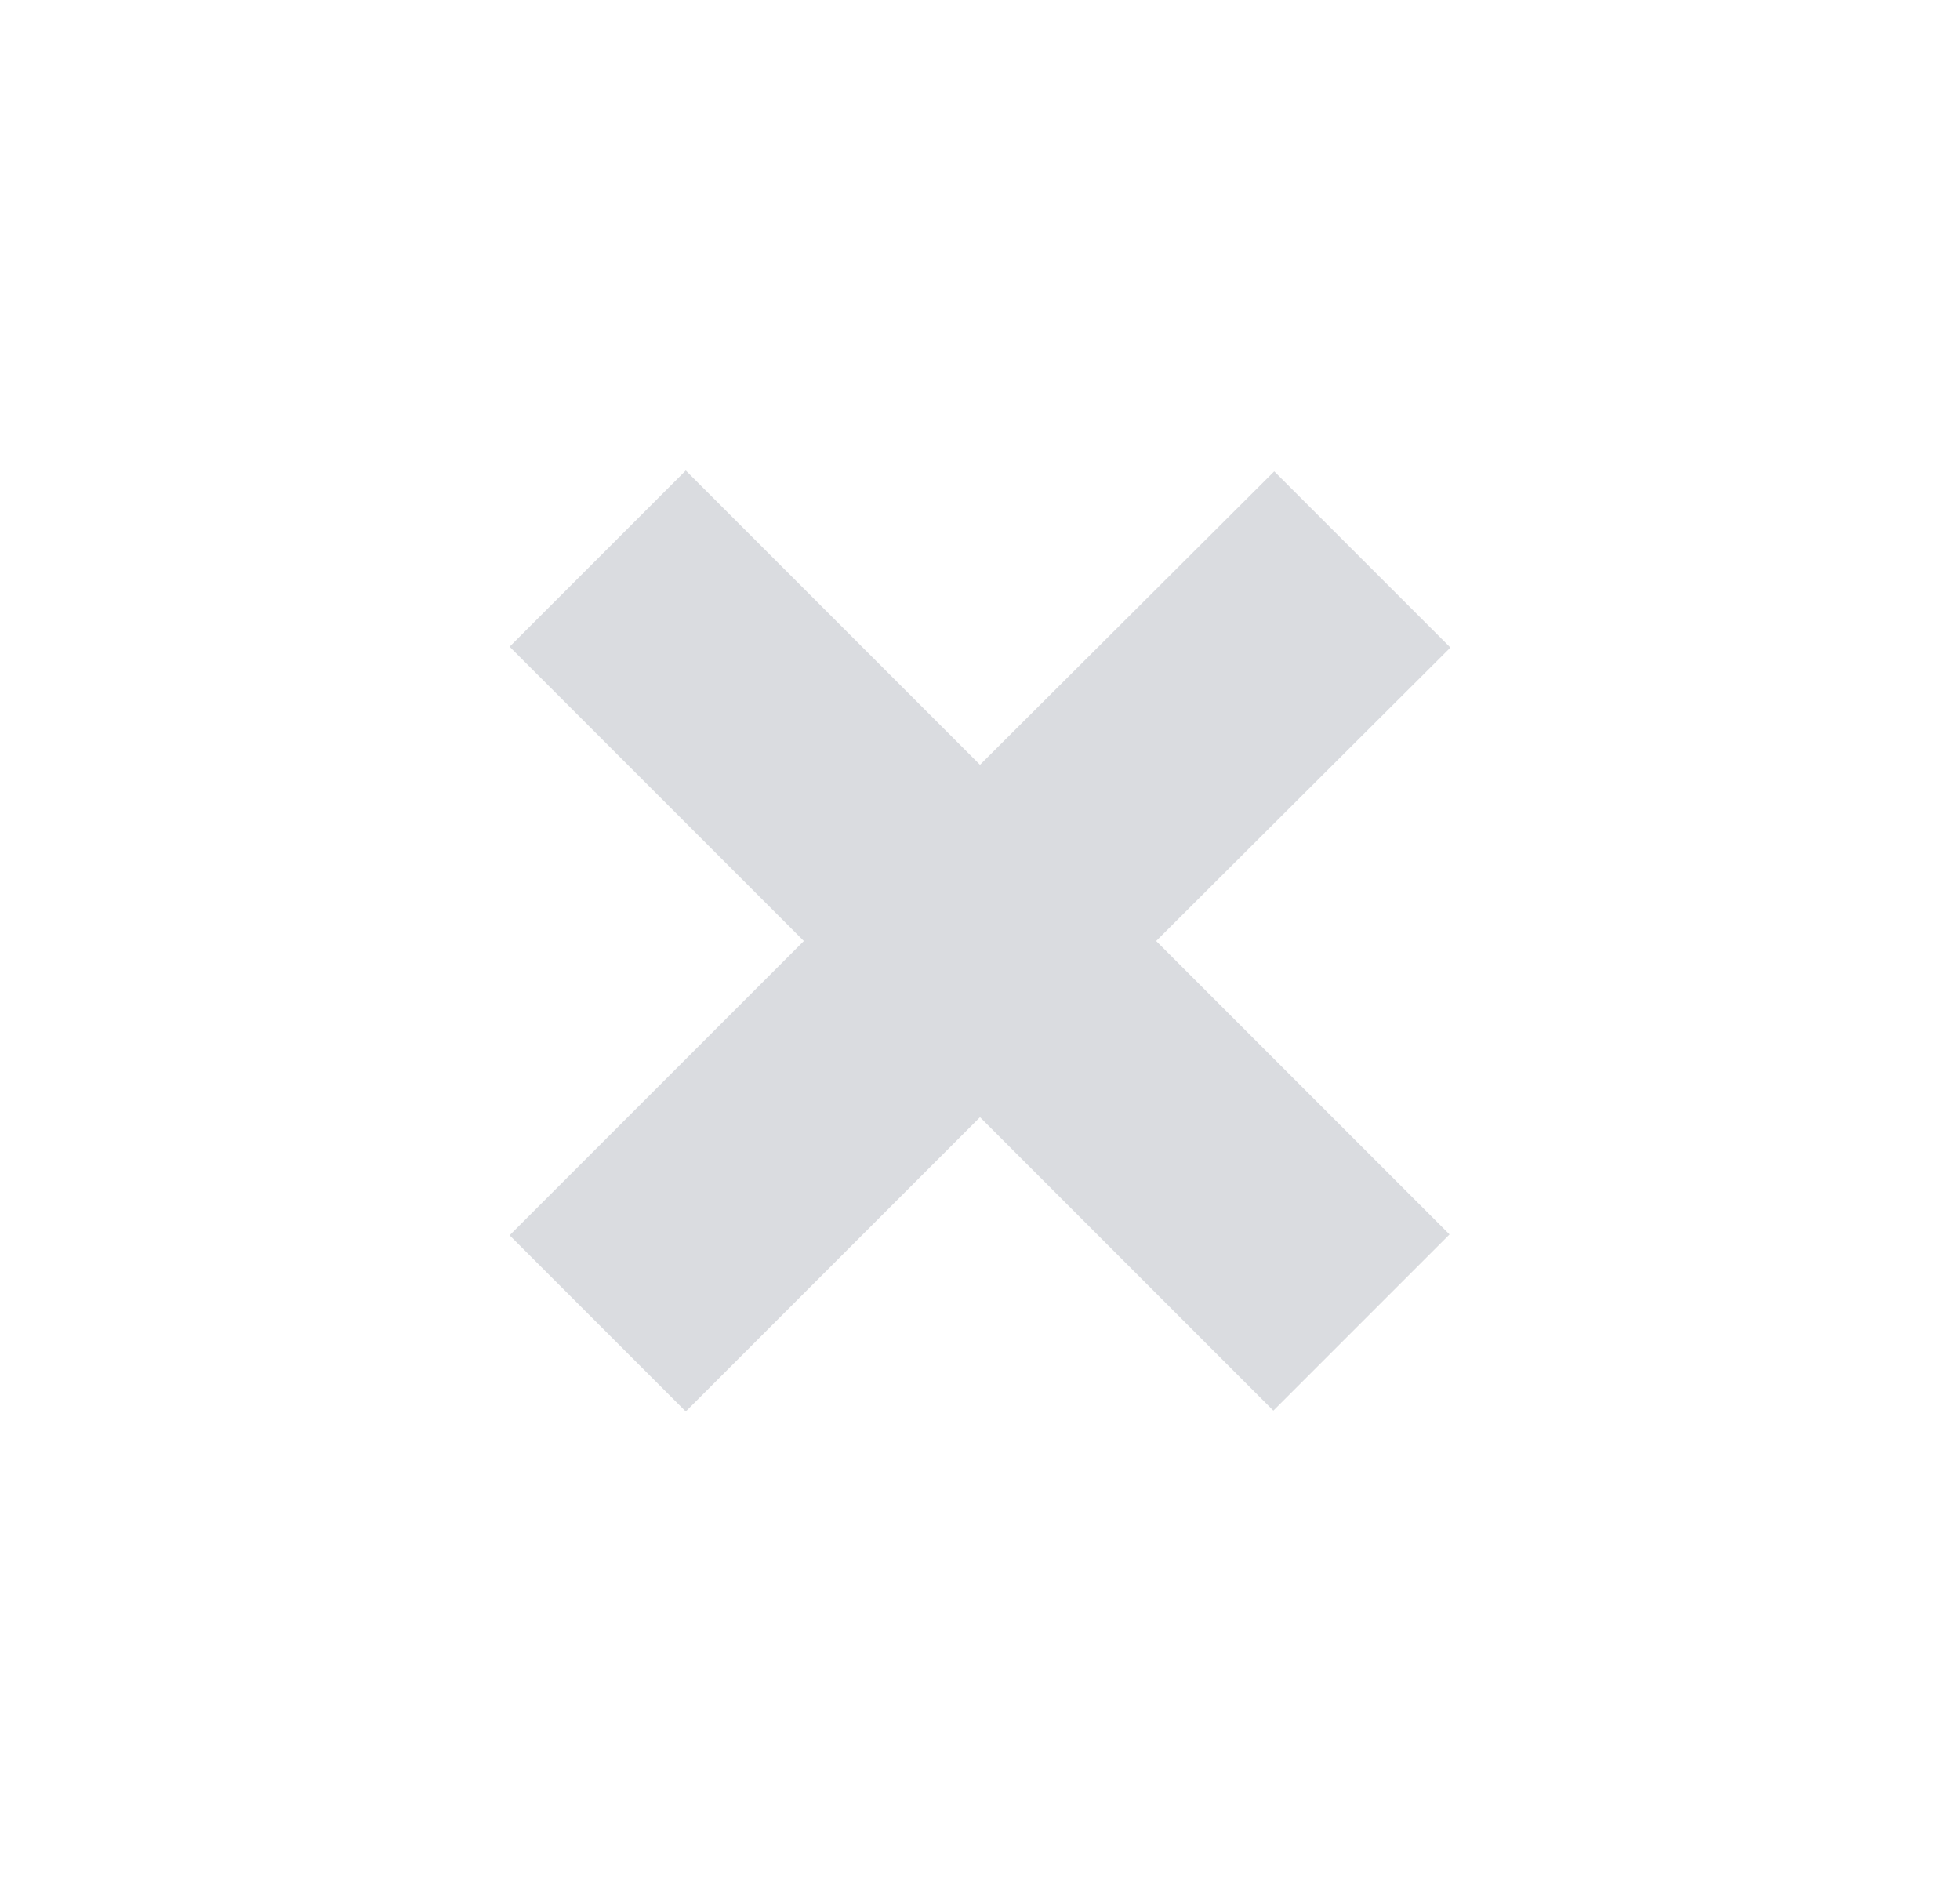 <svg width="25" height="24" viewBox="0 0 25 24" fill="none" xmlns="http://www.w3.org/2000/svg">
<path d="M14.747 12L18.489 15.742L16.242 17.989L12.5 14.247L8.747 18L6.5 15.753L10.253 12L6.5 8.247L8.747 6L12.5 9.753L16.253 6.011L18.5 8.258L14.747 12Z" fill="#DADCE0"/>
</svg>
